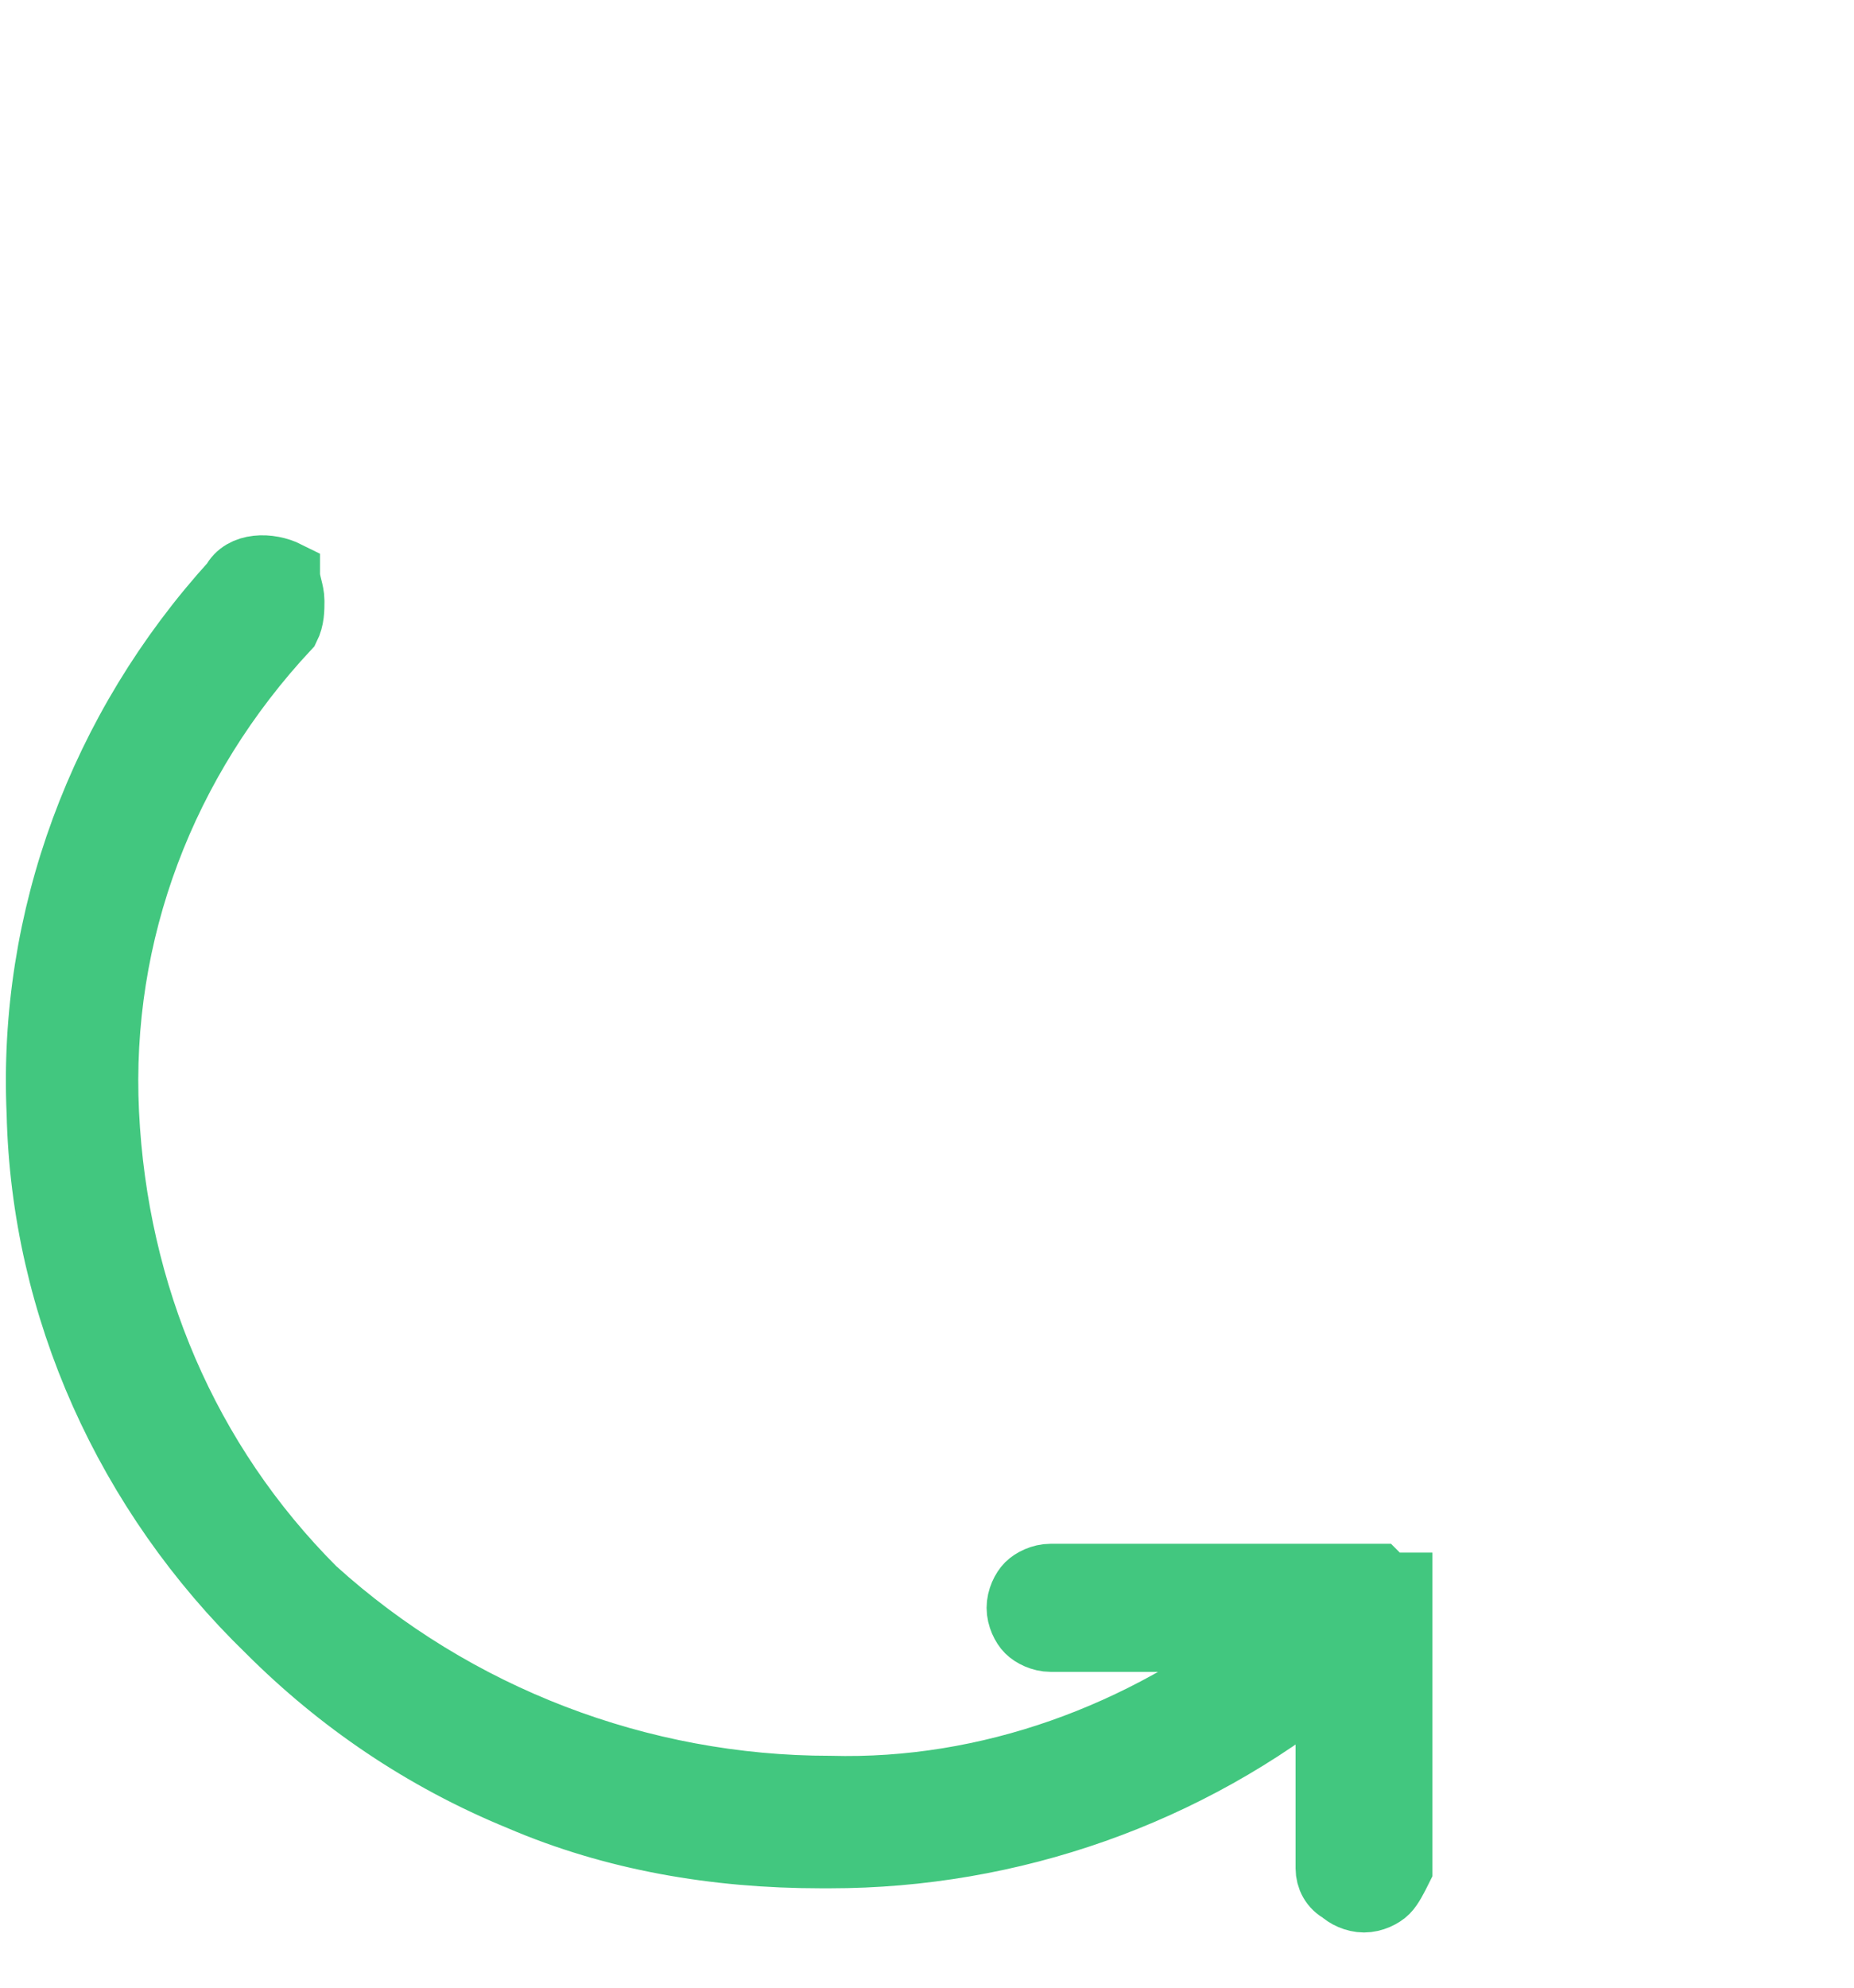<?xml version="1.0" encoding="UTF-8"?> <!-- Generator: Adobe Illustrator 26.3.1, SVG Export Plug-In . SVG Version: 6.00 Build 0) --> <svg xmlns="http://www.w3.org/2000/svg" xmlns:xlink="http://www.w3.org/1999/xlink" id="Layer_1" x="0px" y="0px" viewBox="0 0 42 45" style="enable-background:new 0 0 42 45;" xml:space="preserve"> <style type="text/css"> .st0{fill-rule:evenodd;clip-rule:evenodd;fill:#42C77F;stroke:#42C77F;stroke-width:1.5;} </style> <path class="st0" d="M31.2,35.7h-7.4c-0.2,0-0.4,0.1-0.5,0.2c-0.1,0.1-0.2,0.3-0.2,0.5c0,0.2,0.1,0.4,0.2,0.5 c0.1,0.1,0.3,0.2,0.5,0.2h4.9c-2.8,2.2-6.3,3.5-9.9,3.4c-4.3,0-8.5-1.6-11.7-4.5c-2.9-2.9-4.5-6.7-4.7-10.8s1.3-8,4.1-11 c0.1-0.2,0.1-0.4,0.1-0.6c0-0.2-0.1-0.4-0.1-0.6c-0.4-0.2-1-0.2-1.2,0.2c-3,3.3-4.6,7.6-4.4,12c0.1,4.4,2,8.6,5.2,11.7 c1.6,1.6,3.5,2.9,5.7,3.8c2.1,0.9,4.4,1.3,6.8,1.3h0.2c4.1,0,8.1-1.4,11.3-4v4.3c0,0.2,0.1,0.4,0.3,0.5c0.1,0.1,0.3,0.2,0.5,0.2 c0.2,0,0.4-0.1,0.5-0.2c0.1-0.1,0.2-0.3,0.3-0.5v-6.4C31.4,35.9,31.4,35.9,31.2,35.7z"></path> </svg> 
